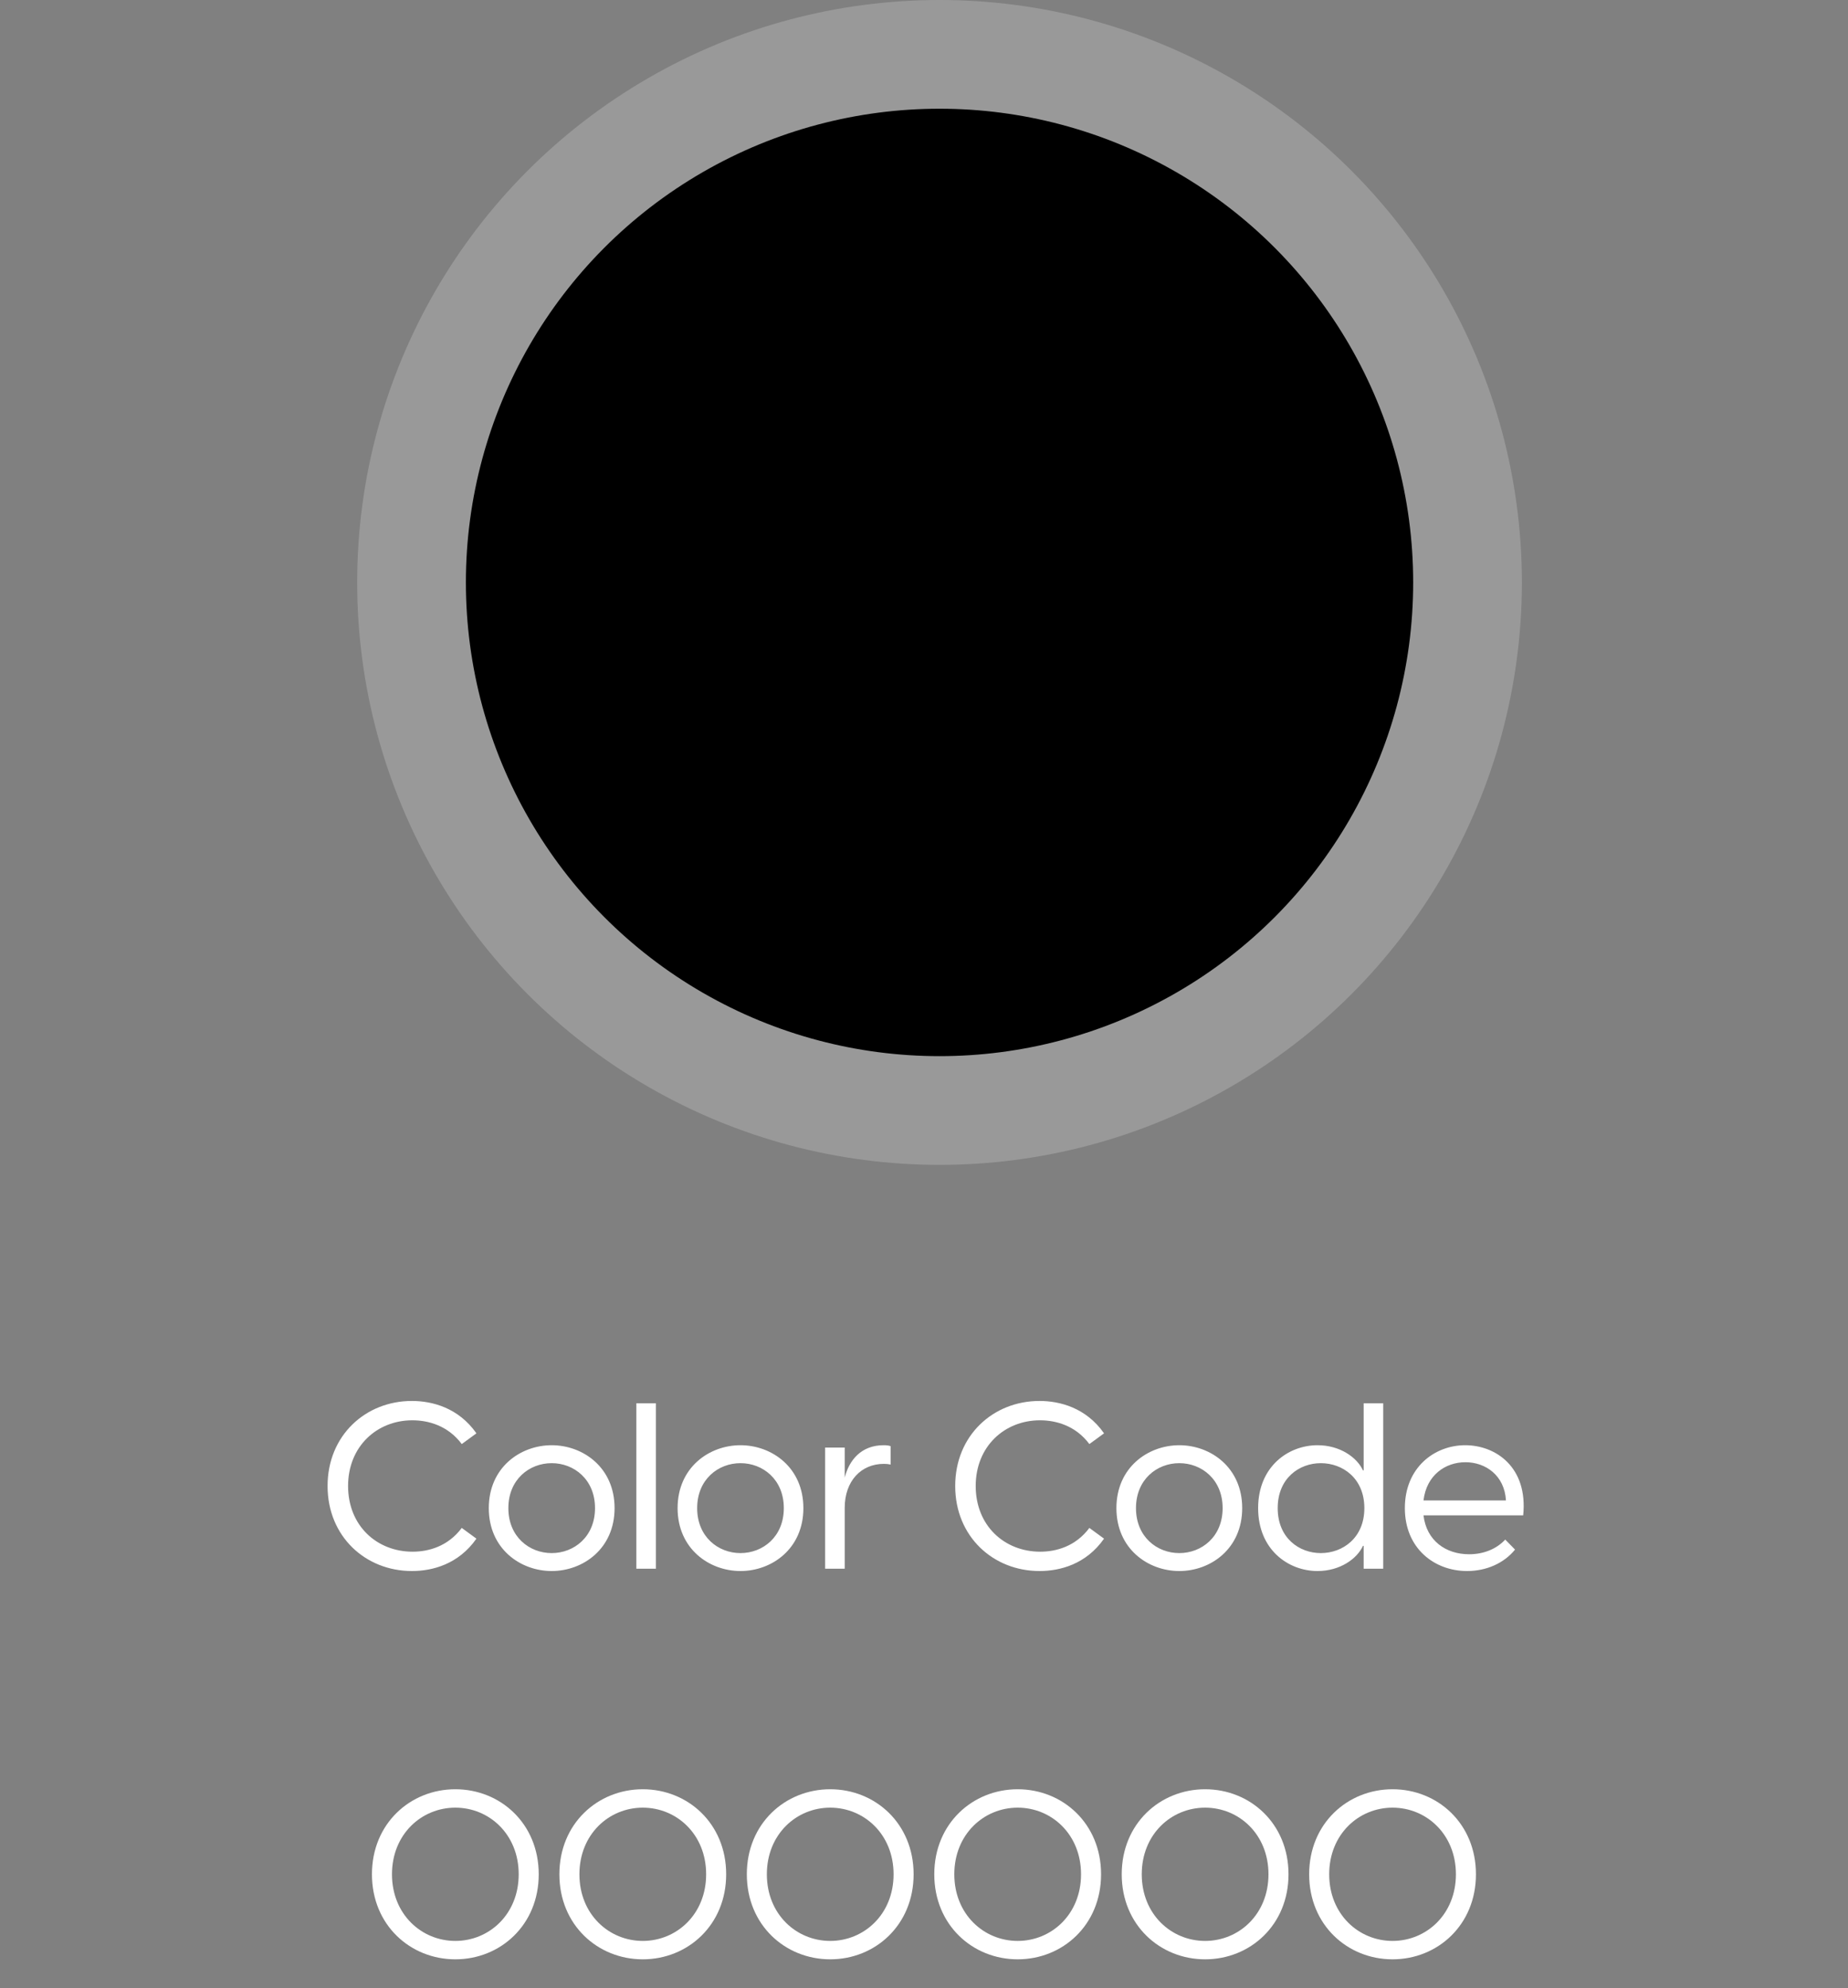 <svg xmlns="http://www.w3.org/2000/svg" width="119" height="128" viewBox="0 0 119 128" fill="none"><rect x="0" y="0" width="119" height="128" fill="#808080" stroke="none"/><circle opacity="0.2" cx="60.5" cy="37.5" r="37.5" fill="white"></circle><circle cx="60.5" cy="37.5" r="30.5" fill="black"></circle><path d="M29.321 126.15C26.426 126.15 23.951 123.945 23.951 120.675C23.951 117.405 26.426 115.2 29.321 115.2C32.216 115.2 34.691 117.405 34.691 120.675C34.691 123.945 32.216 126.15 29.321 126.15ZM25.241 120.675C25.241 123.255 27.146 124.965 29.321 124.965C31.496 124.965 33.401 123.255 33.401 120.675C33.401 118.095 31.496 116.385 29.321 116.385C27.146 116.385 25.241 118.095 25.241 120.675ZM41.391 126.15C38.496 126.15 36.021 123.945 36.021 120.675C36.021 117.405 38.496 115.2 41.391 115.2C44.286 115.2 46.761 117.405 46.761 120.675C46.761 123.945 44.286 126.15 41.391 126.15ZM37.311 120.675C37.311 123.255 39.216 124.965 41.391 124.965C43.566 124.965 45.471 123.255 45.471 120.675C45.471 118.095 43.566 116.385 41.391 116.385C39.216 116.385 37.311 118.095 37.311 120.675ZM53.461 126.15C50.566 126.15 48.091 123.945 48.091 120.675C48.091 117.405 50.566 115.2 53.461 115.2C56.356 115.2 58.831 117.405 58.831 120.675C58.831 123.945 56.356 126.15 53.461 126.15ZM49.381 120.675C49.381 123.255 51.286 124.965 53.461 124.965C55.636 124.965 57.541 123.255 57.541 120.675C57.541 118.095 55.636 116.385 53.461 116.385C51.286 116.385 49.381 118.095 49.381 120.675ZM65.532 126.15C62.637 126.15 60.162 123.945 60.162 120.675C60.162 117.405 62.637 115.2 65.532 115.2C68.427 115.2 70.902 117.405 70.902 120.675C70.902 123.945 68.427 126.15 65.532 126.15ZM61.452 120.675C61.452 123.255 63.357 124.965 65.532 124.965C67.707 124.965 69.612 123.255 69.612 120.675C69.612 118.095 67.707 116.385 65.532 116.385C63.357 116.385 61.452 118.095 61.452 120.675ZM77.602 126.15C74.707 126.15 72.232 123.945 72.232 120.675C72.232 117.405 74.707 115.2 77.602 115.2C80.497 115.2 82.972 117.405 82.972 120.675C82.972 123.945 80.497 126.15 77.602 126.15ZM73.522 120.675C73.522 123.255 75.427 124.965 77.602 124.965C79.777 124.965 81.682 123.255 81.682 120.675C81.682 118.095 79.777 116.385 77.602 116.385C75.427 116.385 73.522 118.095 73.522 120.675ZM89.672 126.15C86.777 126.15 84.302 123.945 84.302 120.675C84.302 117.405 86.777 115.2 89.672 115.2C92.567 115.2 95.042 117.405 95.042 120.675C95.042 123.945 92.567 126.15 89.672 126.15ZM85.592 120.675C85.592 123.255 87.497 124.965 89.672 124.965C91.847 124.965 93.752 123.255 93.752 120.675C93.752 118.095 91.847 116.385 89.672 116.385C87.497 116.385 85.592 118.095 85.592 120.675Z" fill="white"></path><path d="M26.524 101.15C23.539 101.15 21.094 98.93 21.094 95.675C21.094 92.42 23.539 90.2 26.524 90.2C27.829 90.2 29.524 90.635 30.679 92.285L29.734 92.975C28.849 91.79 27.589 91.445 26.554 91.445C24.274 91.445 22.414 93.125 22.414 95.675C22.414 98.24 24.274 99.905 26.569 99.905C27.604 99.905 28.849 99.56 29.734 98.375L30.679 99.065C29.524 100.715 27.844 101.15 26.524 101.15ZM35.525 101.15C33.5 101.15 31.475 99.71 31.475 97.1C31.475 94.49 33.5 93.05 35.525 93.05C37.55 93.05 39.575 94.49 39.575 97.1C39.575 99.71 37.55 101.15 35.525 101.15ZM32.735 97.1C32.735 98.945 34.085 99.995 35.525 99.995C36.965 99.995 38.315 98.945 38.315 97.1C38.315 95.255 36.965 94.205 35.525 94.205C34.085 94.205 32.735 95.255 32.735 97.1ZM40.976 101V90.35H42.236V101H40.976ZM47.683 101.15C45.658 101.15 43.633 99.71 43.633 97.1C43.633 94.49 45.658 93.05 47.683 93.05C49.708 93.05 51.733 94.49 51.733 97.1C51.733 99.71 49.708 101.15 47.683 101.15ZM44.893 97.1C44.893 98.945 46.243 99.995 47.683 99.995C49.123 99.995 50.473 98.945 50.473 97.1C50.473 95.255 49.123 94.205 47.683 94.205C46.243 94.205 44.893 95.255 44.893 97.1ZM53.134 101V93.2H54.394V95.135C54.679 94.01 55.459 93.05 56.899 93.05C57.079 93.05 57.229 93.065 57.349 93.11V94.295C57.214 94.265 57.094 94.25 56.914 94.25C55.459 94.25 54.394 95.345 54.394 97.085V101H53.134ZM66.939 101.15C63.954 101.15 61.509 98.93 61.509 95.675C61.509 92.42 63.954 90.2 66.939 90.2C68.244 90.2 69.939 90.635 71.094 92.285L70.149 92.975C69.264 91.79 68.004 91.445 66.969 91.445C64.689 91.445 62.829 93.125 62.829 95.675C62.829 98.24 64.689 99.905 66.984 99.905C68.019 99.905 69.264 99.56 70.149 98.375L71.094 99.065C69.939 100.715 68.259 101.15 66.939 101.15ZM75.94 101.15C73.915 101.15 71.89 99.71 71.89 97.1C71.89 94.49 73.915 93.05 75.94 93.05C77.965 93.05 79.99 94.49 79.99 97.1C79.99 99.71 77.965 101.15 75.94 101.15ZM73.15 97.1C73.15 98.945 74.5 99.995 75.94 99.995C77.38 99.995 78.73 98.945 78.73 97.1C78.73 95.255 77.38 94.205 75.94 94.205C74.5 94.205 73.15 95.255 73.15 97.1ZM89.071 101H87.811V99.53H87.766C87.391 100.355 86.296 101.15 84.841 101.15C82.951 101.15 81.016 99.77 81.016 97.1C81.016 94.43 82.951 93.05 84.841 93.05C86.296 93.05 87.391 93.845 87.766 94.67H87.811V90.35H89.071V101ZM82.276 97.1C82.276 99.035 83.671 99.995 85.051 99.995C86.461 99.995 87.856 99.02 87.856 97.1C87.856 95.18 86.461 94.205 85.051 94.205C83.671 94.205 82.276 95.165 82.276 97.1ZM94.469 101.15C92.369 101.15 90.464 99.695 90.464 97.1C90.464 94.475 92.384 93.05 94.349 93.05C96.329 93.05 98.399 94.475 98.084 97.565H91.664C91.859 99.2 93.104 100.07 94.604 100.07C95.519 100.07 96.359 99.74 96.929 99.125L97.559 99.77C96.854 100.64 95.729 101.15 94.469 101.15ZM91.664 96.605H96.974C96.884 95 95.669 94.145 94.364 94.145C93.074 94.145 91.859 94.97 91.664 96.605Z" fill="white"></path></svg>